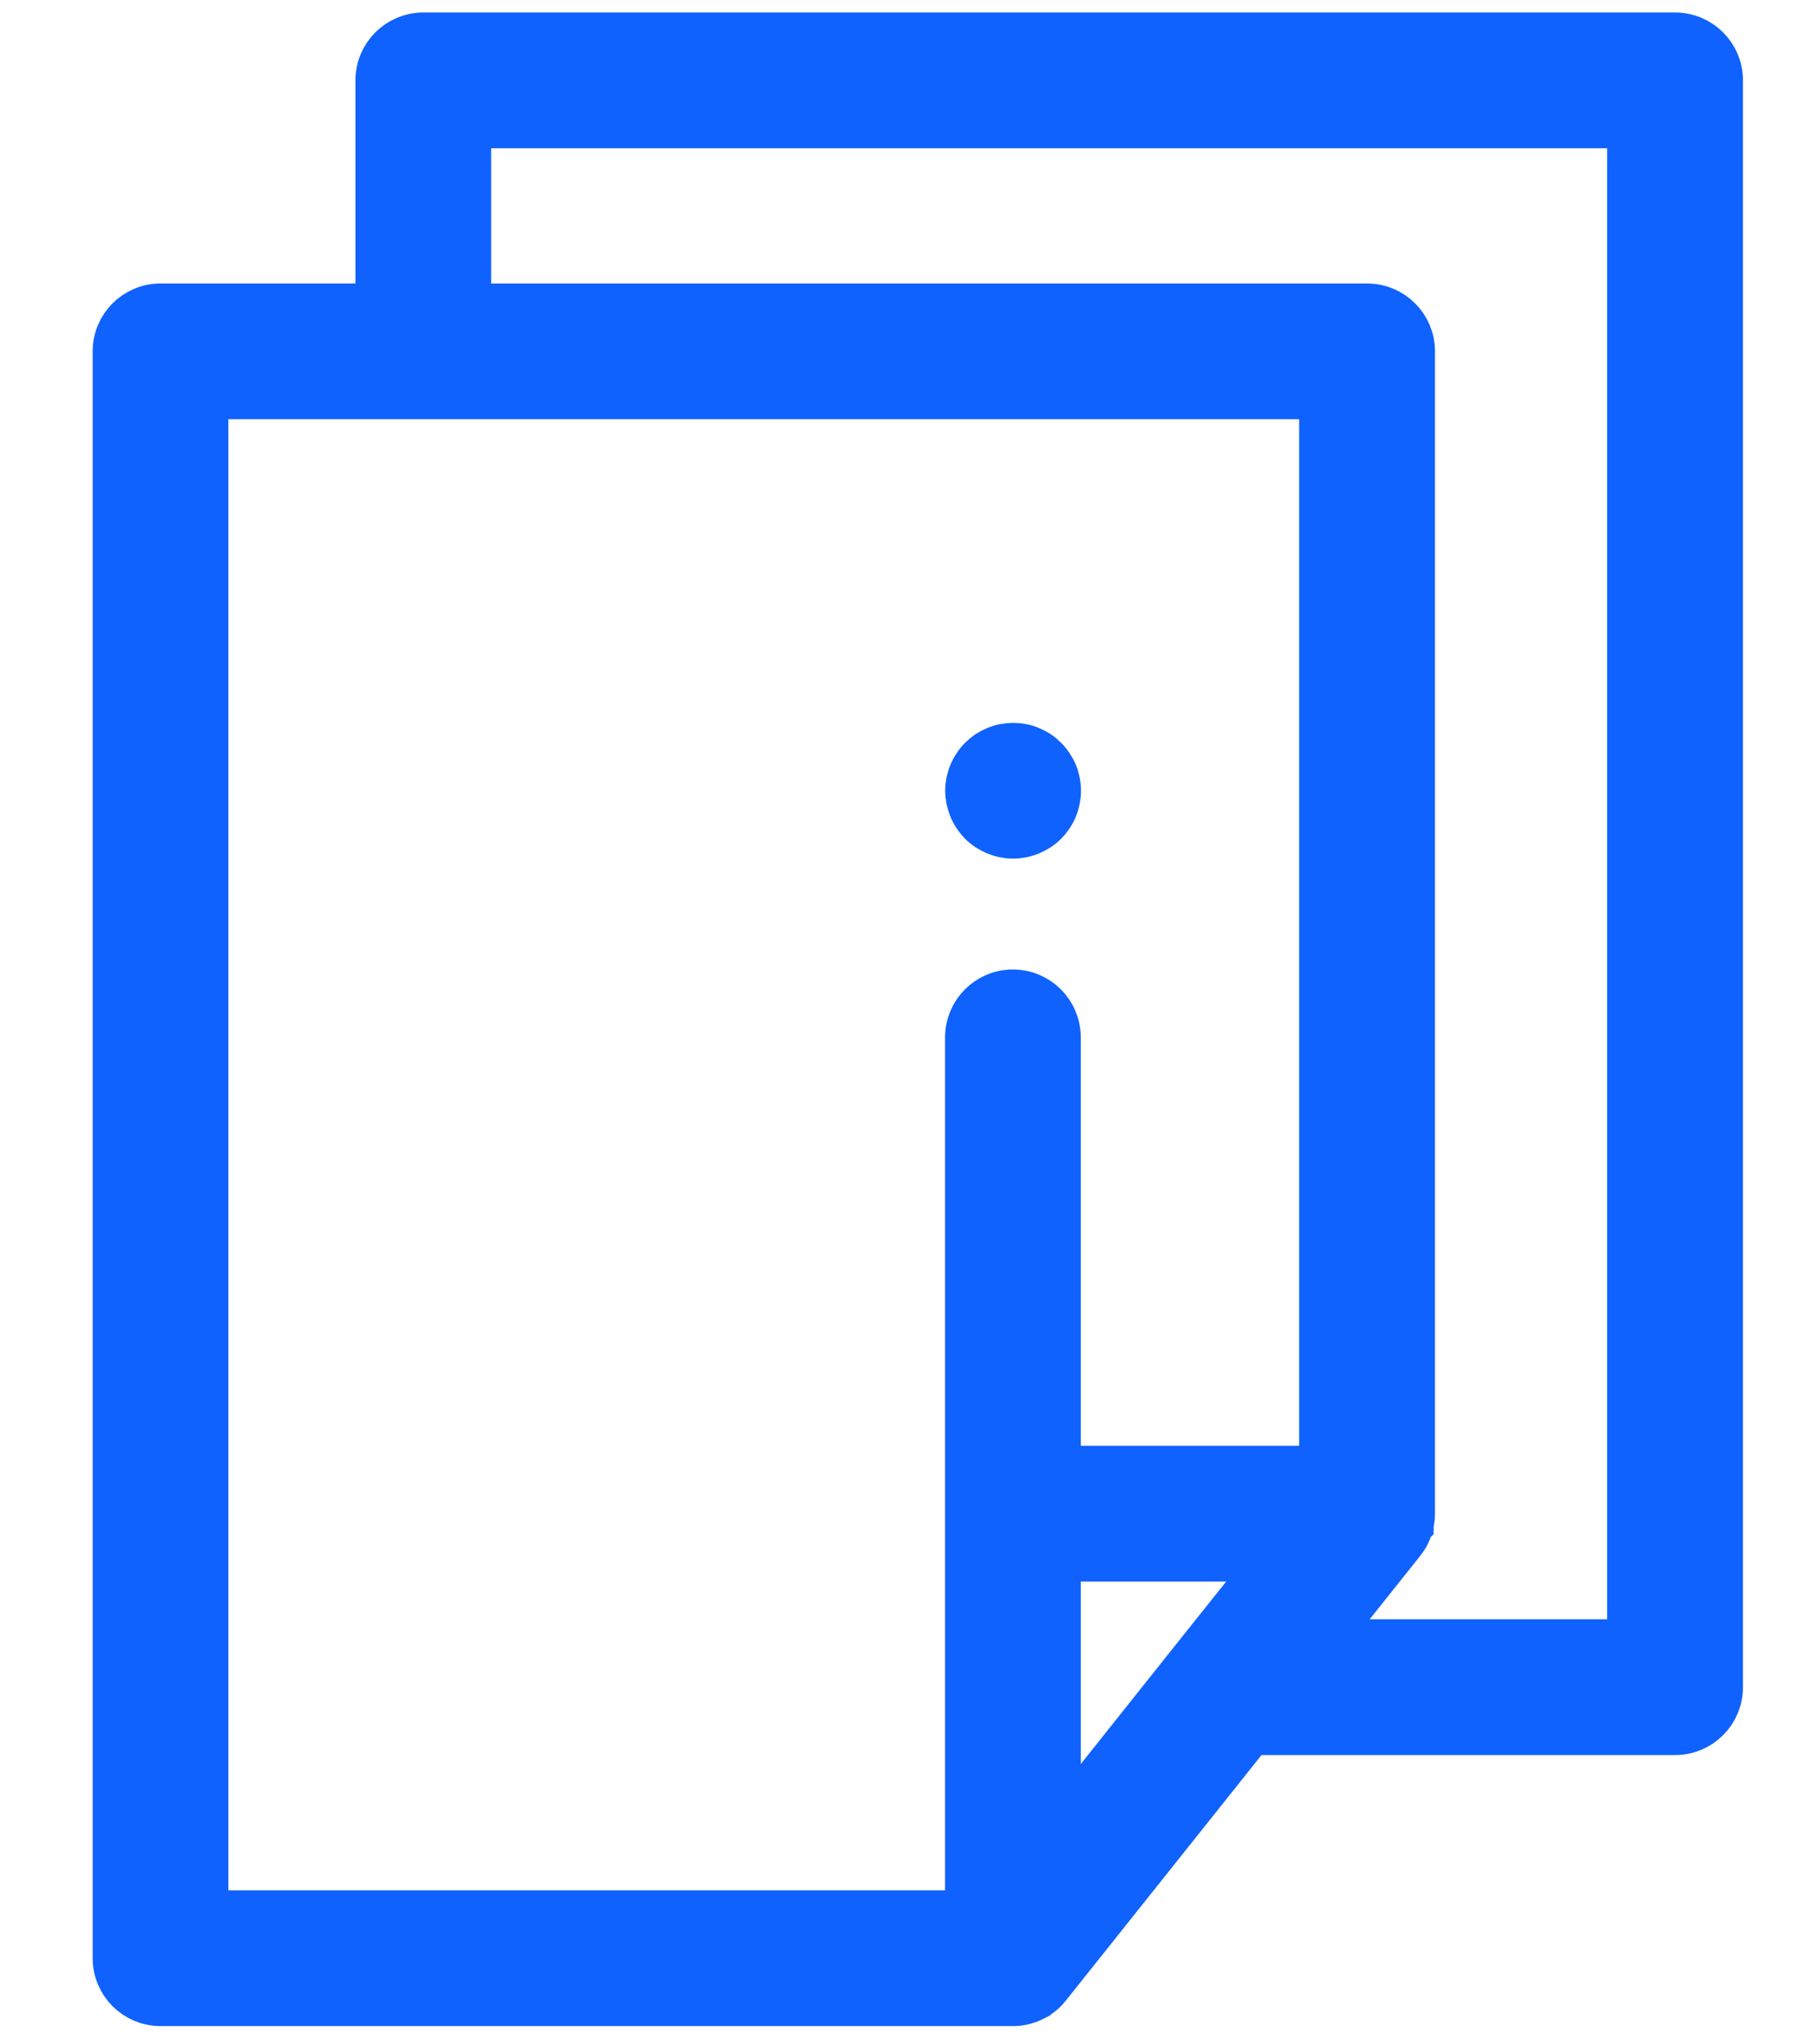 <?xml version="1.0" encoding="UTF-8"?> <svg xmlns="http://www.w3.org/2000/svg" width="16" height="18" viewBox="0 0 16 18" fill="none"><path d="M14.75 0.31H3.728C3.508 0.31 3.33 0.488 3.33 0.707V2.696H1.413C1.194 2.696 1.016 2.874 1.016 3.093V17.241C1.016 17.461 1.194 17.639 1.413 17.639H8.918C8.92 17.639 8.924 17.639 8.926 17.639C8.938 17.639 8.95 17.638 8.962 17.637C8.966 17.636 8.97 17.636 8.973 17.635C8.984 17.634 8.994 17.632 9.004 17.63C9.008 17.629 9.012 17.628 9.016 17.627C9.026 17.624 9.036 17.622 9.045 17.618C9.05 17.617 9.054 17.615 9.058 17.614C9.067 17.61 9.076 17.607 9.084 17.603C9.089 17.601 9.093 17.599 9.097 17.597C9.106 17.593 9.114 17.588 9.122 17.583C9.126 17.581 9.13 17.578 9.135 17.576C9.142 17.57 9.15 17.565 9.157 17.56C9.161 17.557 9.165 17.554 9.169 17.551C9.178 17.544 9.187 17.536 9.195 17.528C9.197 17.526 9.199 17.524 9.2 17.523C9.21 17.513 9.22 17.502 9.228 17.491L9.23 17.489L11.012 15.253H14.75C14.97 15.253 15.148 15.075 15.148 14.855V0.707C15.148 0.488 14.97 0.31 14.75 0.31ZM10.509 14.607L9.317 16.104V14.899V13.725H11.213L10.509 14.607ZM11.64 12.93H9.317L9.317 9.134C9.317 8.914 9.139 8.736 8.919 8.736C8.7 8.736 8.522 8.914 8.522 9.134L8.522 13.327V14.899V16.844H1.811V3.491H3.728H11.64V12.93ZM14.352 14.457H11.646L12.349 13.575C12.354 13.569 12.358 13.563 12.362 13.557C12.364 13.554 12.367 13.551 12.368 13.548C12.372 13.543 12.375 13.538 12.378 13.533C12.38 13.53 12.381 13.528 12.383 13.525C12.384 13.523 12.385 13.521 12.387 13.519C12.389 13.514 12.391 13.509 12.394 13.504C12.397 13.498 12.4 13.493 12.402 13.487C12.403 13.484 12.405 13.482 12.405 13.479L12.407 13.476C12.408 13.474 12.408 13.472 12.409 13.47C12.411 13.464 12.413 13.459 12.415 13.453C12.417 13.447 12.419 13.441 12.42 13.435C12.421 13.432 12.422 13.429 12.423 13.426L12.424 13.425C12.424 13.422 12.425 13.42 12.425 13.417C12.426 13.412 12.428 13.406 12.429 13.4C12.43 13.393 12.431 13.386 12.432 13.379L12.432 13.376L12.433 13.37C12.434 13.368 12.434 13.364 12.434 13.364C12.435 13.352 12.436 13.34 12.436 13.327V3.093C12.436 2.874 12.258 2.696 12.038 2.696H4.125V1.105H14.352L14.352 14.457Z" fill="#1062FE" stroke="#1062FE" stroke-width="0.4"></path><path d="M9.311 6.884C9.306 6.859 9.299 6.834 9.289 6.81C9.279 6.786 9.266 6.763 9.252 6.742C9.237 6.72 9.221 6.699 9.202 6.681C9.184 6.663 9.164 6.646 9.142 6.631C9.12 6.617 9.097 6.605 9.073 6.595C9.05 6.585 9.025 6.577 8.999 6.572C8.948 6.562 8.895 6.562 8.844 6.572C8.818 6.577 8.793 6.585 8.769 6.595C8.745 6.605 8.722 6.617 8.7 6.631C8.679 6.646 8.658 6.663 8.64 6.681C8.622 6.699 8.605 6.72 8.591 6.742C8.576 6.763 8.564 6.786 8.554 6.81C8.544 6.834 8.537 6.859 8.531 6.884C8.526 6.91 8.523 6.937 8.523 6.962C8.523 6.988 8.526 7.014 8.531 7.04C8.537 7.065 8.544 7.09 8.554 7.114C8.564 7.139 8.576 7.162 8.591 7.183C8.605 7.205 8.622 7.225 8.64 7.244C8.658 7.262 8.679 7.279 8.7 7.293C8.722 7.307 8.745 7.319 8.769 7.329C8.793 7.339 8.818 7.347 8.844 7.352C8.869 7.357 8.895 7.36 8.921 7.36C8.947 7.36 8.973 7.357 8.999 7.352C9.025 7.347 9.05 7.339 9.073 7.329C9.097 7.319 9.12 7.307 9.142 7.293C9.164 7.279 9.184 7.262 9.202 7.244C9.221 7.225 9.237 7.205 9.252 7.183C9.266 7.162 9.279 7.139 9.289 7.114C9.299 7.09 9.306 7.065 9.311 7.04C9.316 7.014 9.319 6.988 9.319 6.962C9.319 6.937 9.316 6.91 9.311 6.884Z" fill="#1062FE" stroke="#1062FE" stroke-width="0.4"></path></svg> 